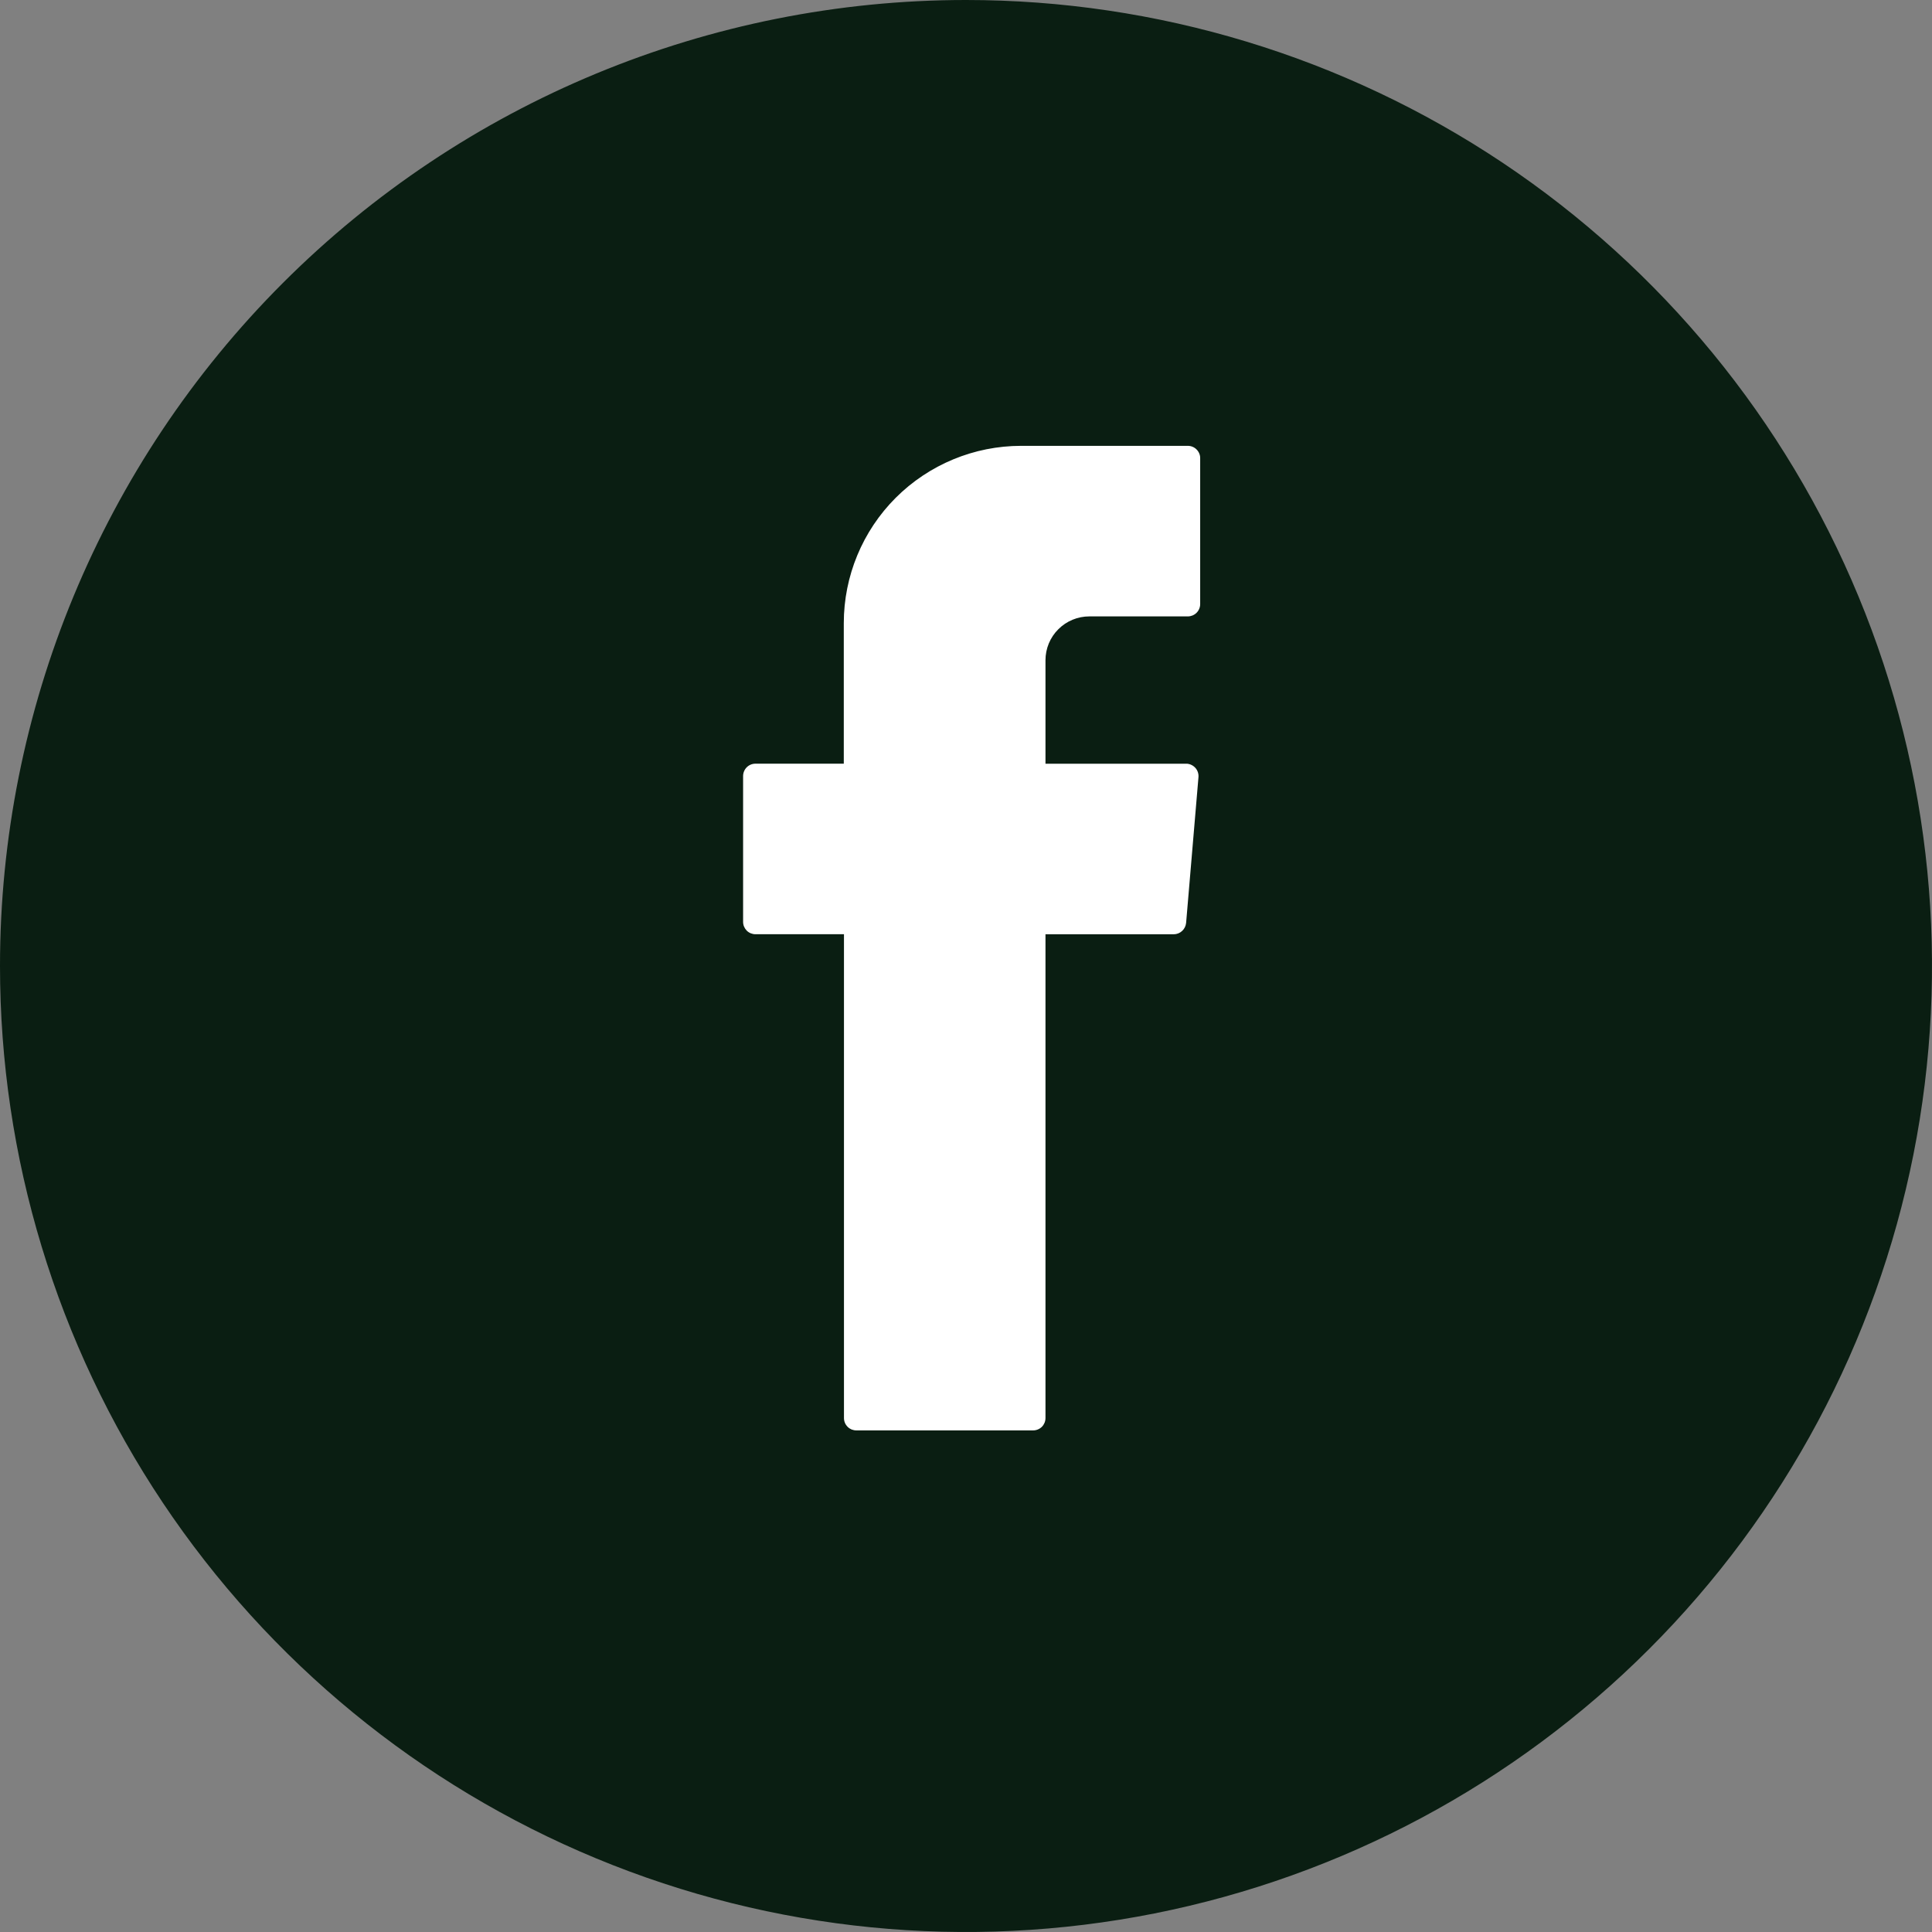 <?xml version="1.0" encoding="UTF-8"?><svg xmlns="http://www.w3.org/2000/svg" width="43" height="43" viewBox="0 0 43 43" fill="none"><rect x="0" y="0" width="43" height="43" fill="#808080" stroke="none"/><path d="M21.5 0C25.752 0 29.909 1.261 33.445 3.623C36.98 5.986 39.736 9.344 41.363 13.272C42.991 17.201 43.416 21.524 42.587 25.694C41.757 29.865 39.71 33.696 36.703 36.703C33.696 39.71 29.865 41.757 25.694 42.587C21.524 43.416 17.201 42.991 13.272 41.363C9.344 39.736 5.986 36.98 3.623 33.445C1.261 29.909 0 25.752 0 21.5C0 15.798 2.265 10.329 6.297 6.297C10.329 2.265 15.798 0 21.5 0Z" fill="#0A1E12"/><path fill-rule="evenodd" clip-rule="evenodd" d="M18.784 20.966V31.561C18.784 31.597 18.791 31.633 18.805 31.667C18.819 31.7 18.839 31.73 18.865 31.756C18.89 31.782 18.921 31.802 18.954 31.816C18.988 31.829 19.024 31.836 19.06 31.836H22.994C23.067 31.836 23.137 31.807 23.189 31.756C23.24 31.704 23.269 31.634 23.269 31.561V20.794H26.122C26.192 20.794 26.258 20.768 26.309 20.721C26.36 20.675 26.392 20.61 26.399 20.541L26.674 17.297C26.68 17.224 26.657 17.152 26.61 17.096C26.562 17.04 26.495 17.005 26.422 16.998H23.269V14.695C23.269 14.567 23.294 14.44 23.343 14.321C23.392 14.203 23.464 14.095 23.555 14.005C23.646 13.914 23.753 13.842 23.872 13.793C23.99 13.744 24.117 13.719 24.245 13.719H26.438C26.474 13.719 26.509 13.711 26.543 13.698C26.576 13.684 26.606 13.664 26.632 13.638C26.657 13.613 26.678 13.582 26.691 13.549C26.705 13.516 26.712 13.48 26.712 13.444V10.199C26.713 10.163 26.706 10.127 26.692 10.094C26.678 10.06 26.658 10.03 26.632 10.004C26.607 9.978 26.576 9.958 26.543 9.944C26.51 9.93 26.474 9.923 26.438 9.923H22.728C21.681 9.923 20.677 10.339 19.936 11.079C19.196 11.819 18.78 12.823 18.78 13.87V16.997H16.814C16.741 16.997 16.671 17.026 16.619 17.078C16.568 17.13 16.539 17.2 16.539 17.273V20.518C16.539 20.554 16.546 20.59 16.56 20.623C16.574 20.656 16.594 20.686 16.619 20.712C16.645 20.738 16.675 20.758 16.709 20.772C16.742 20.785 16.778 20.793 16.814 20.793H18.784V20.966Z" fill="white"/></svg>